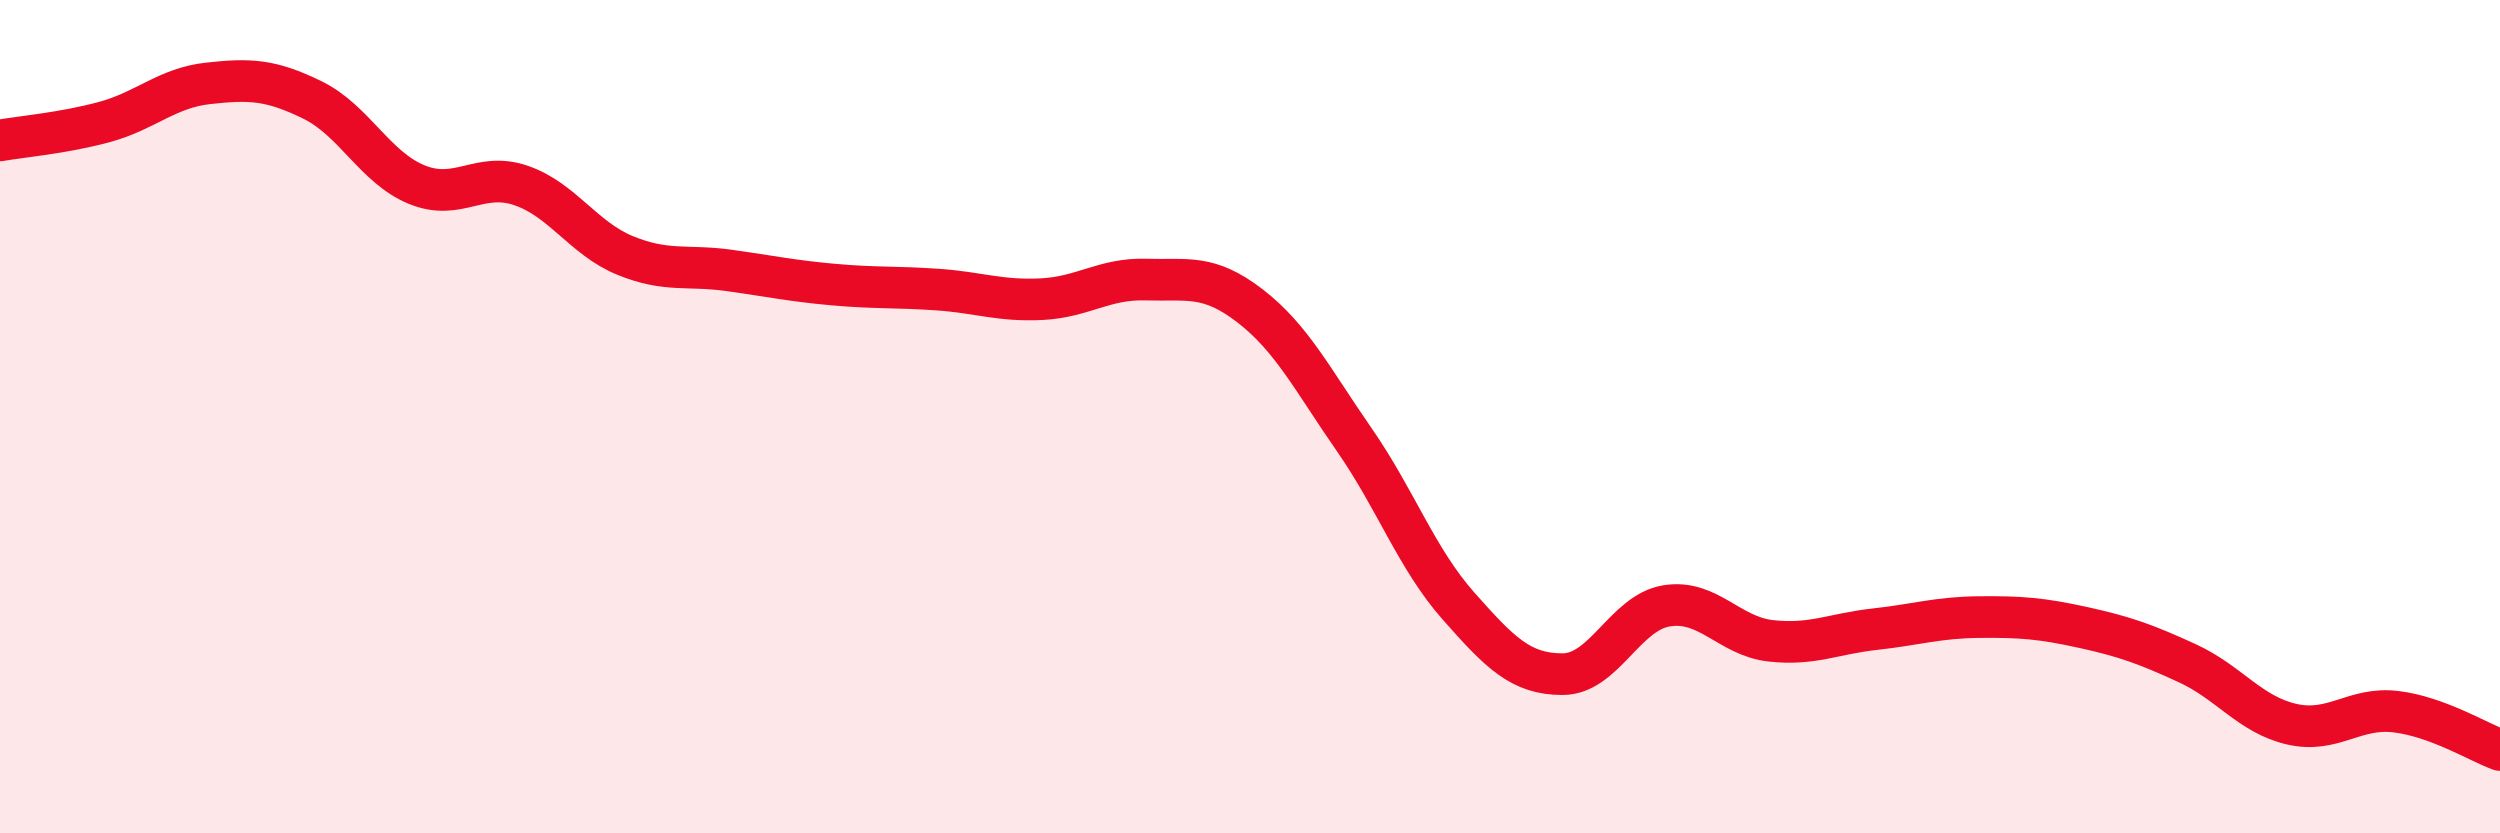
    <svg width="60" height="20" viewBox="0 0 60 20" xmlns="http://www.w3.org/2000/svg">
      <path
        d="M 0,3.37 C 0.5,3.28 1.5,3.2 2.5,2.93 C 3.5,2.66 4,2.11 5,2 C 6,1.89 6.5,1.91 7.5,2.4 C 8.5,2.89 9,4.02 10,4.43 C 11,4.84 11.5,4.11 12.5,4.45 C 13.5,4.79 14,5.72 15,6.13 C 16,6.54 16.5,6.35 17.5,6.49 C 18.5,6.63 19,6.74 20,6.83 C 21,6.92 21.5,6.88 22.5,6.95 C 23.5,7.02 24,7.23 25,7.18 C 26,7.13 26.5,6.68 27.5,6.71 C 28.5,6.74 29,6.57 30,7.34 C 31,8.11 31.5,9.11 32.5,10.55 C 33.5,11.99 34,13.41 35,14.54 C 36,15.67 36.5,16.18 37.5,16.18 C 38.5,16.18 39,14.7 40,14.54 C 41,14.38 41.5,15.27 42.5,15.38 C 43.5,15.49 44,15.21 45,15.1 C 46,14.99 46.5,14.82 47.5,14.81 C 48.5,14.8 49,14.84 50,15.06 C 51,15.28 51.5,15.46 52.5,15.92 C 53.5,16.38 54,17.15 55,17.38 C 56,17.61 56.5,16.96 57.5,17.08 C 58.5,17.2 59.5,17.82 60,18L60 20L0 20Z"
        fill="#EB0A25"
        opacity="0.1"
        stroke-linecap="round"
        stroke-linejoin="round"
      />
      <path
        d="M 0,3.37 C 0.5,3.28 1.5,3.2 2.5,2.93 C 3.5,2.66 4,2.11 5,2 C 6,1.89 6.5,1.91 7.5,2.4 C 8.5,2.89 9,4.02 10,4.43 C 11,4.84 11.5,4.11 12.5,4.45 C 13.5,4.79 14,5.72 15,6.13 C 16,6.54 16.5,6.35 17.5,6.49 C 18.5,6.63 19,6.74 20,6.83 C 21,6.92 21.5,6.88 22.5,6.95 C 23.5,7.02 24,7.23 25,7.18 C 26,7.13 26.5,6.68 27.5,6.71 C 28.5,6.74 29,6.57 30,7.34 C 31,8.11 31.5,9.11 32.5,10.55 C 33.5,11.99 34,13.41 35,14.54 C 36,15.67 36.5,16.18 37.5,16.18 C 38.5,16.18 39,14.7 40,14.54 C 41,14.38 41.5,15.27 42.5,15.38 C 43.5,15.49 44,15.21 45,15.1 C 46,14.99 46.5,14.82 47.5,14.81 C 48.5,14.8 49,14.84 50,15.06 C 51,15.28 51.5,15.46 52.5,15.92 C 53.5,16.38 54,17.15 55,17.38 C 56,17.61 56.5,16.96 57.5,17.08 C 58.5,17.2 59.5,17.82 60,18"
        stroke="#EB0A25"
        stroke-width="1"
        fill="none"
        stroke-linecap="round"
        stroke-linejoin="round"
      />
    </svg>
  
